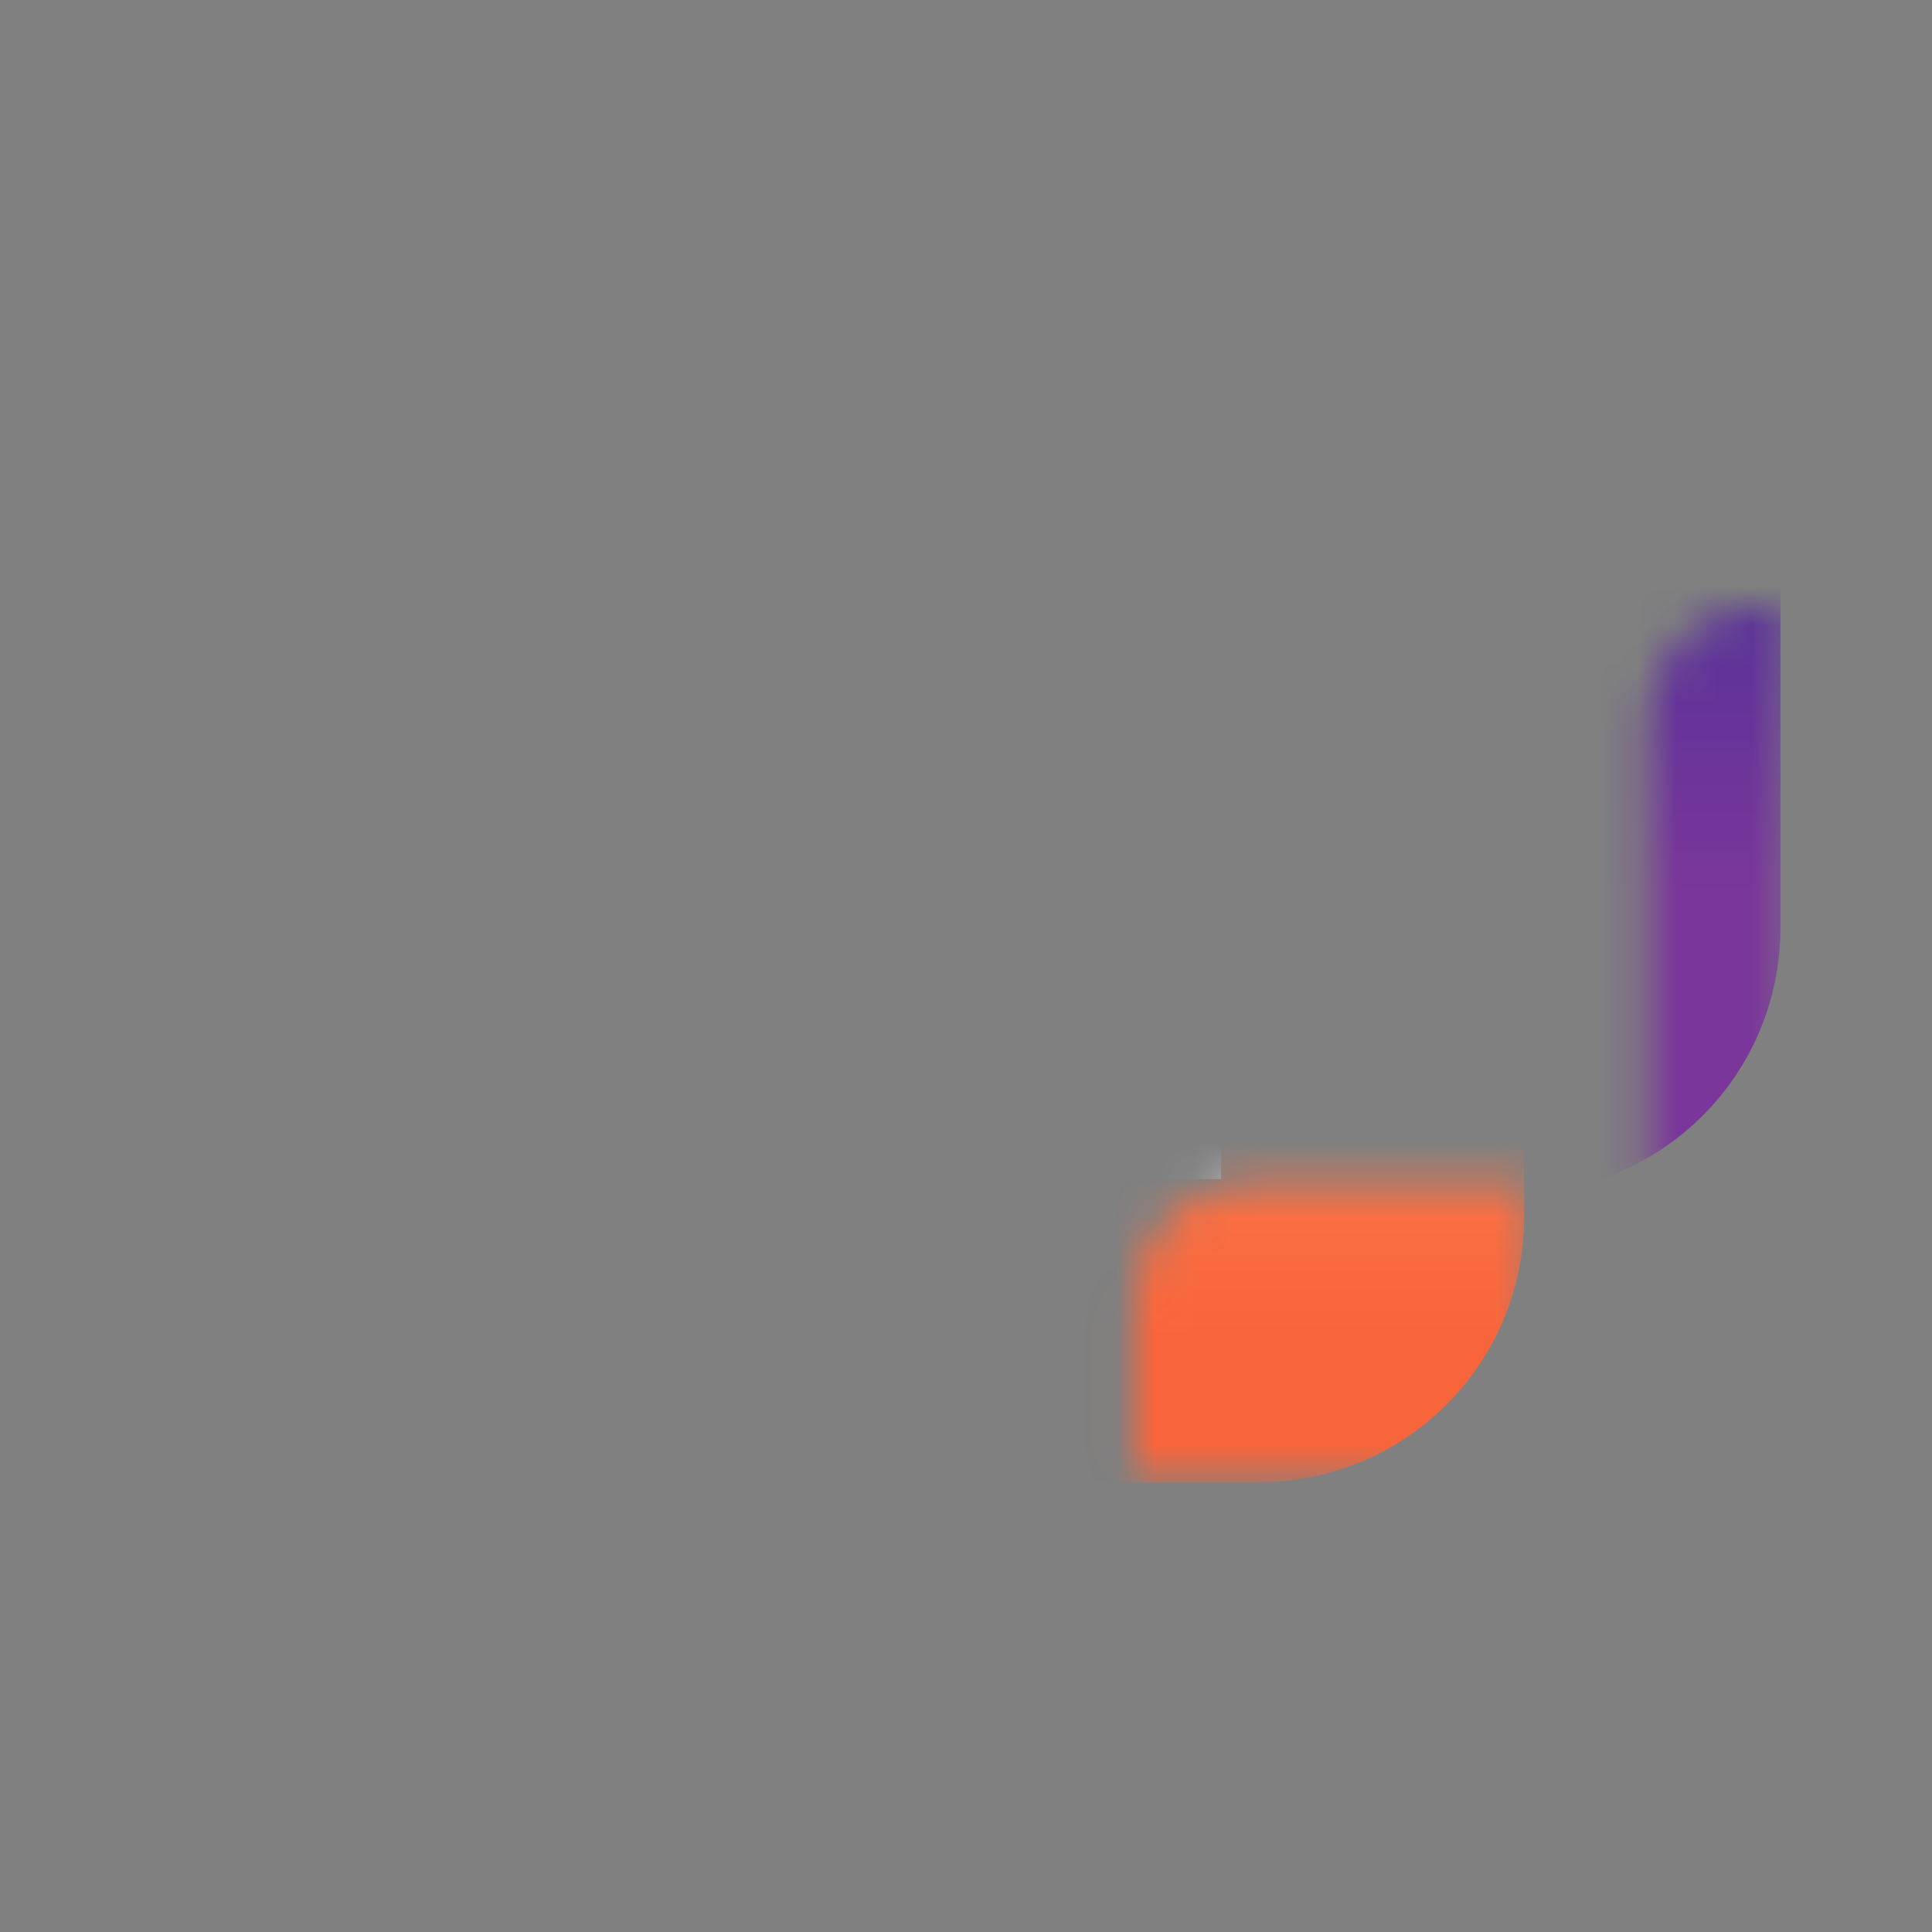 <svg width="51" height="51" viewBox="0 0 51 51" fill="none" xmlns="http://www.w3.org/2000/svg">
<rect x="0" y="0" width="51" height="51" fill="#808080" stroke="none"/>
<mask id="path-11-inside-11" fill="white">
<rect x="21.742" y="8" width="21.258" height="19.498" rx="3"/>
</mask>
<rect x="21.742" y="8" width="21.258" height="19.498" rx="3" stroke="url(#paint10_linear)" stroke-width="8" mask="url(#path-11-inside-11)"/>
<mask id="path-12-inside-12" fill="white">
<rect x="14.977" y="15.63" width="21.258" height="19.498" rx="3"/>
</mask>
<rect x="14.977" y="15.63" width="21.258" height="19.498" rx="3" fill="white" stroke="url(#paint11_linear)" stroke-width="8" mask="url(#path-12-inside-12)"/>
<mask id="path-13-inside-13" fill="white">
<rect x="8" y="23.502" width="21.258" height="19.498" rx="3"/>
</mask>
<rect x="8" y="23.502" width="21.258" height="19.498" rx="3" fill="white" stroke="url(#paint12_linear)" stroke-width="8" mask="url(#path-13-inside-13)"/>
<defs>
<linearGradient id="paint10_linear" x1="32.371" y1="8" x2="32.439" y2="23.554" gradientUnits="userSpaceOnUse">
<stop stop-color="#393095" />
<stop offset="1" stop-color="#7A369A"/>
</linearGradient>
<linearGradient id="paint11_linear" x1="25.606" y1="15.63" x2="25.606" y2="35.128" gradientUnits="userSpaceOnUse">
<stop stop-color="#FB9E67"/>
<stop offset="1" stop-color="#F9653B"/>
</linearGradient>
<linearGradient id="paint12_linear" x1="18.629" y1="23.502" x2="18.697" y2="39.056" gradientUnits="userSpaceOnUse">
<stop stop-color="#393095"/>
<stop offset="1" stop-color="#7A369A"/>
</linearGradient>
</defs>
</svg>
